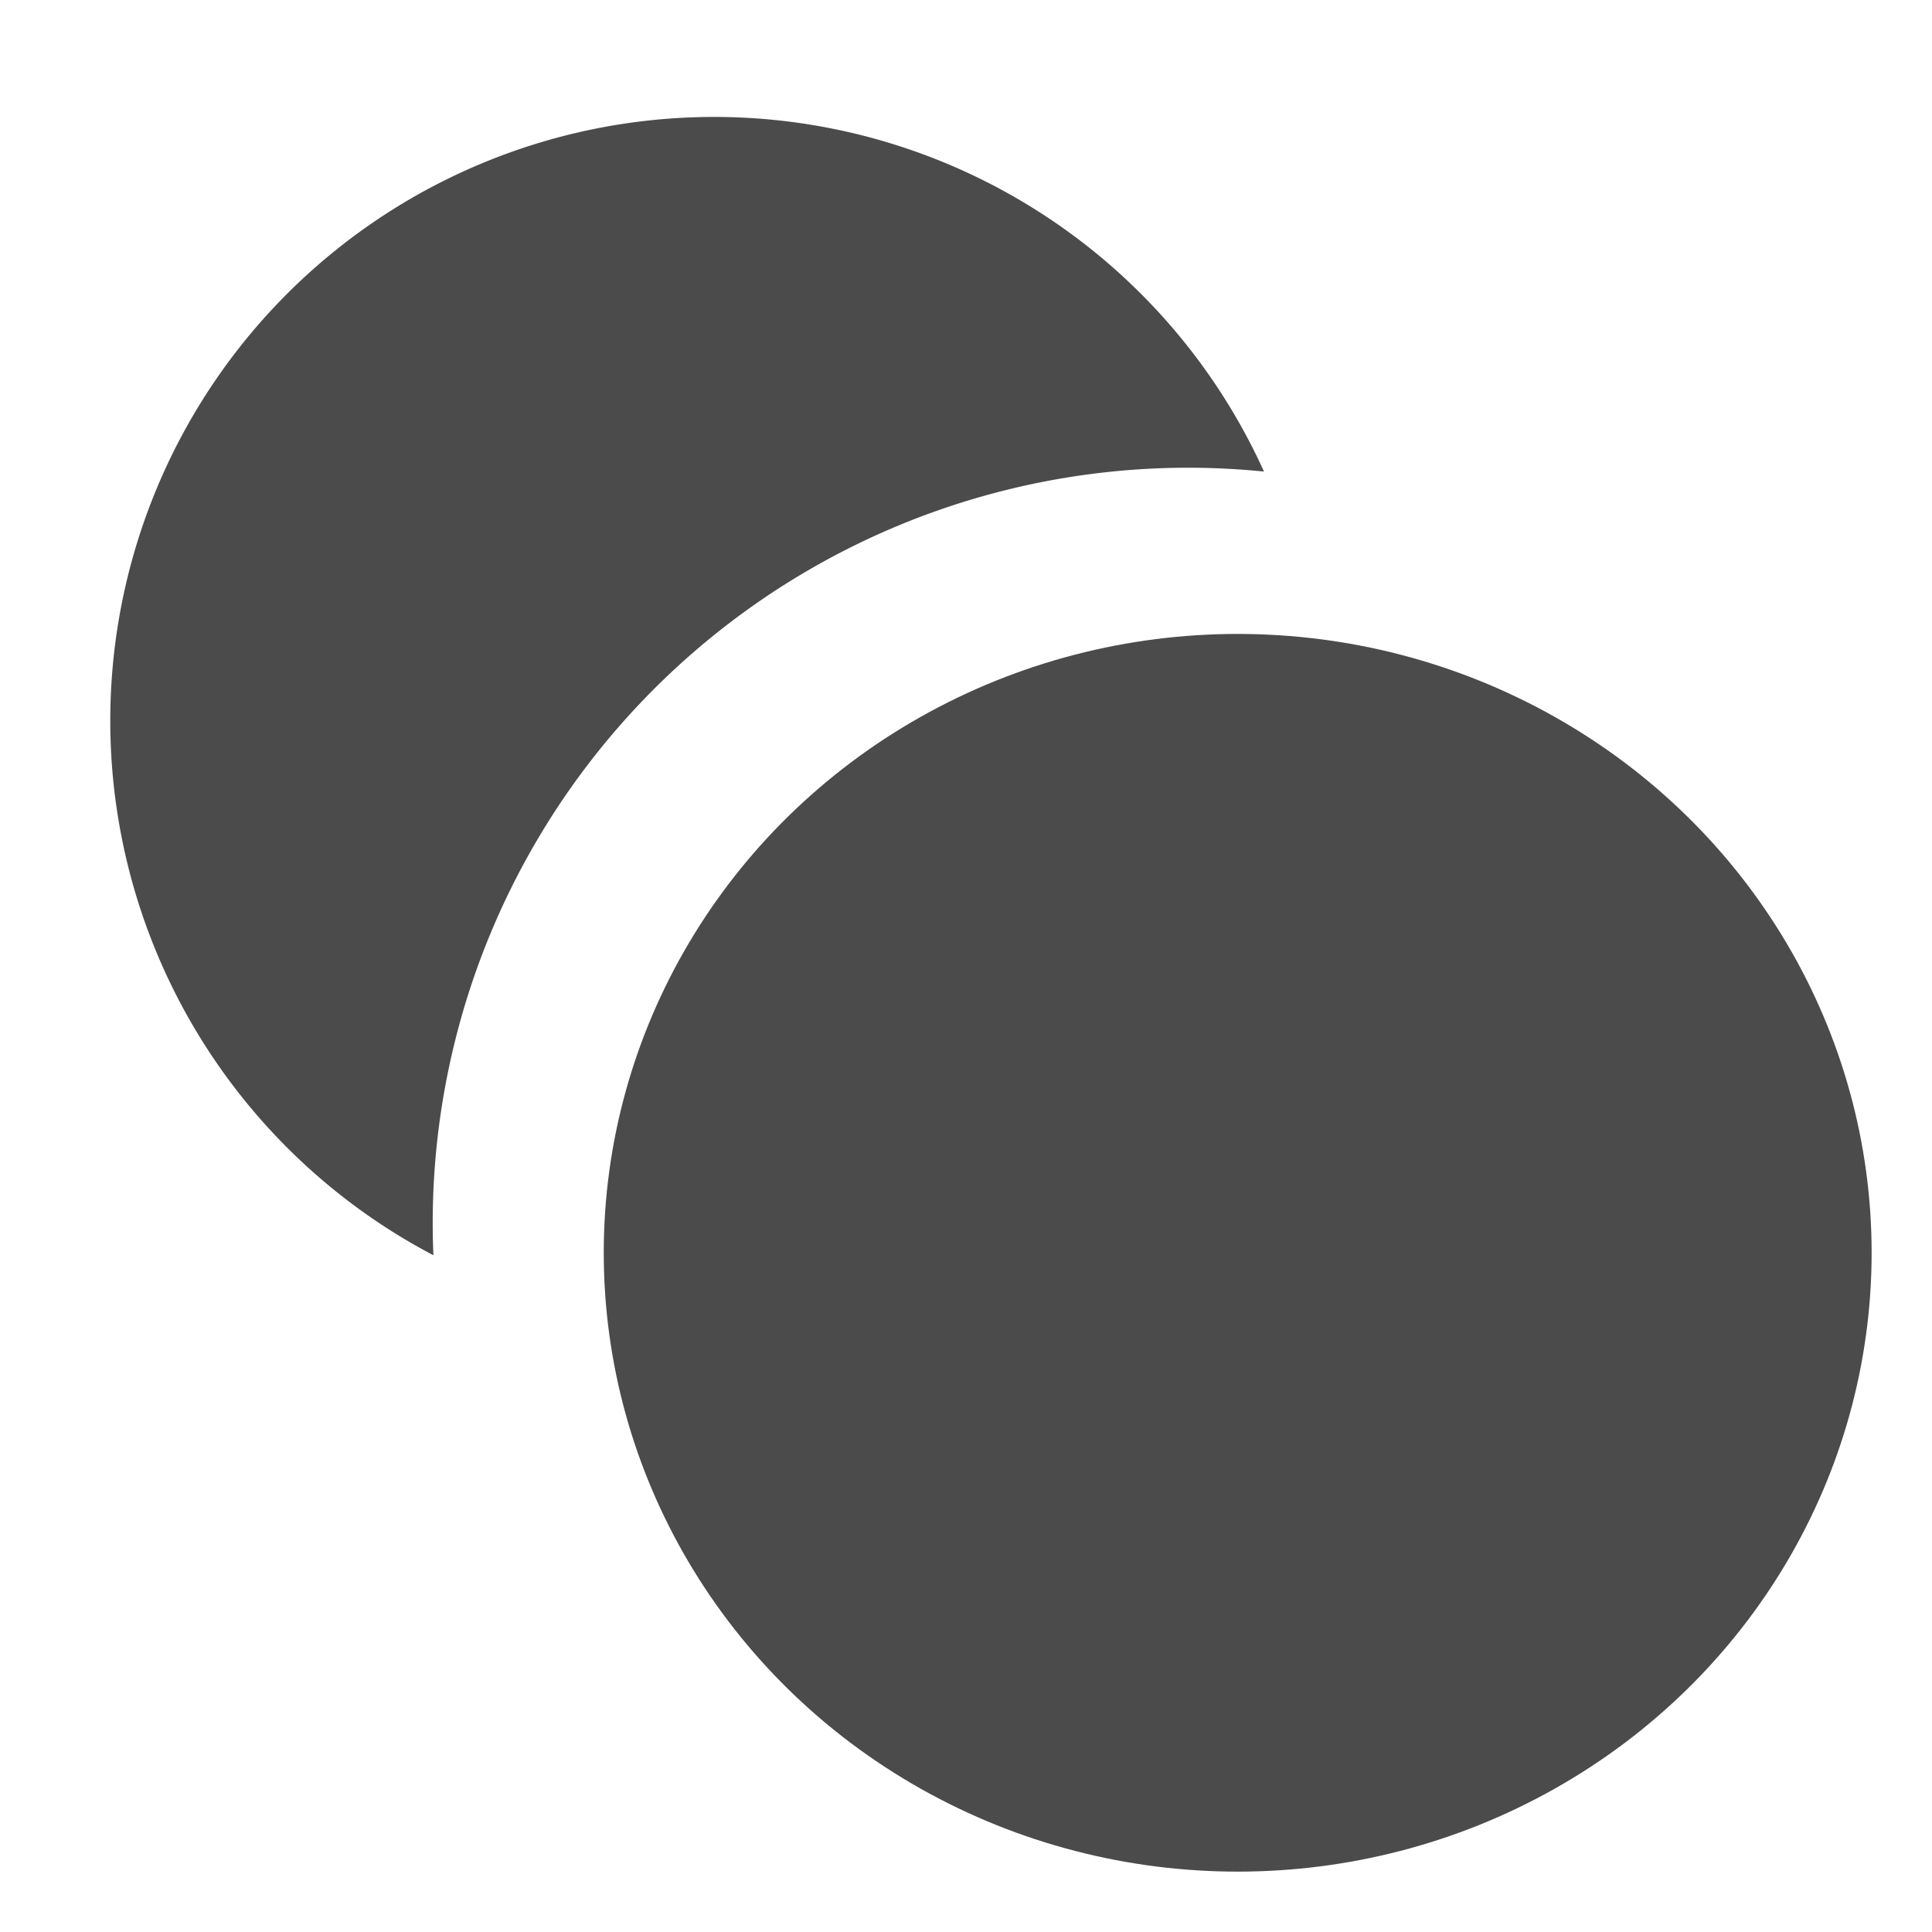 <svg viewBox="0 0 64 64" height="64" width="64" xmlns:xlink="http://www.w3.org/1999/xlink" xmlns="http://www.w3.org/2000/svg">
  <defs>
    <clipPath id="clip-monocolor">
      <rect height="64" width="64"></rect>
    </clipPath>
  </defs>
  <g clip-path="url(#clip-monocolor)" id="monocolor">
    <path fill="#4b4b4b" transform="translate(3.642 3.863)" d="M10.713,37.718h0a20,20,0,1,1,27.516-25.96c-.833-.084-1.686-.127-2.537-.127a25.029,25.029,0,0,0-25,25c0,.36.008.726.023,1.086Z" data-name="Subtraction 1" id="Subtraction_1"></path>
    <g transform="translate(20.342 21.425)" id="color-filter-sharp-svgrepo-com">
      <ellipse fill="#4b4b4b" transform="translate(-0.342 -0.425)" ry="20.5" rx="21" cy="20.5" cx="21" data-name="Ellipse 60" id="Ellipse_60"></ellipse>
    </g>
  </g>
</svg>

